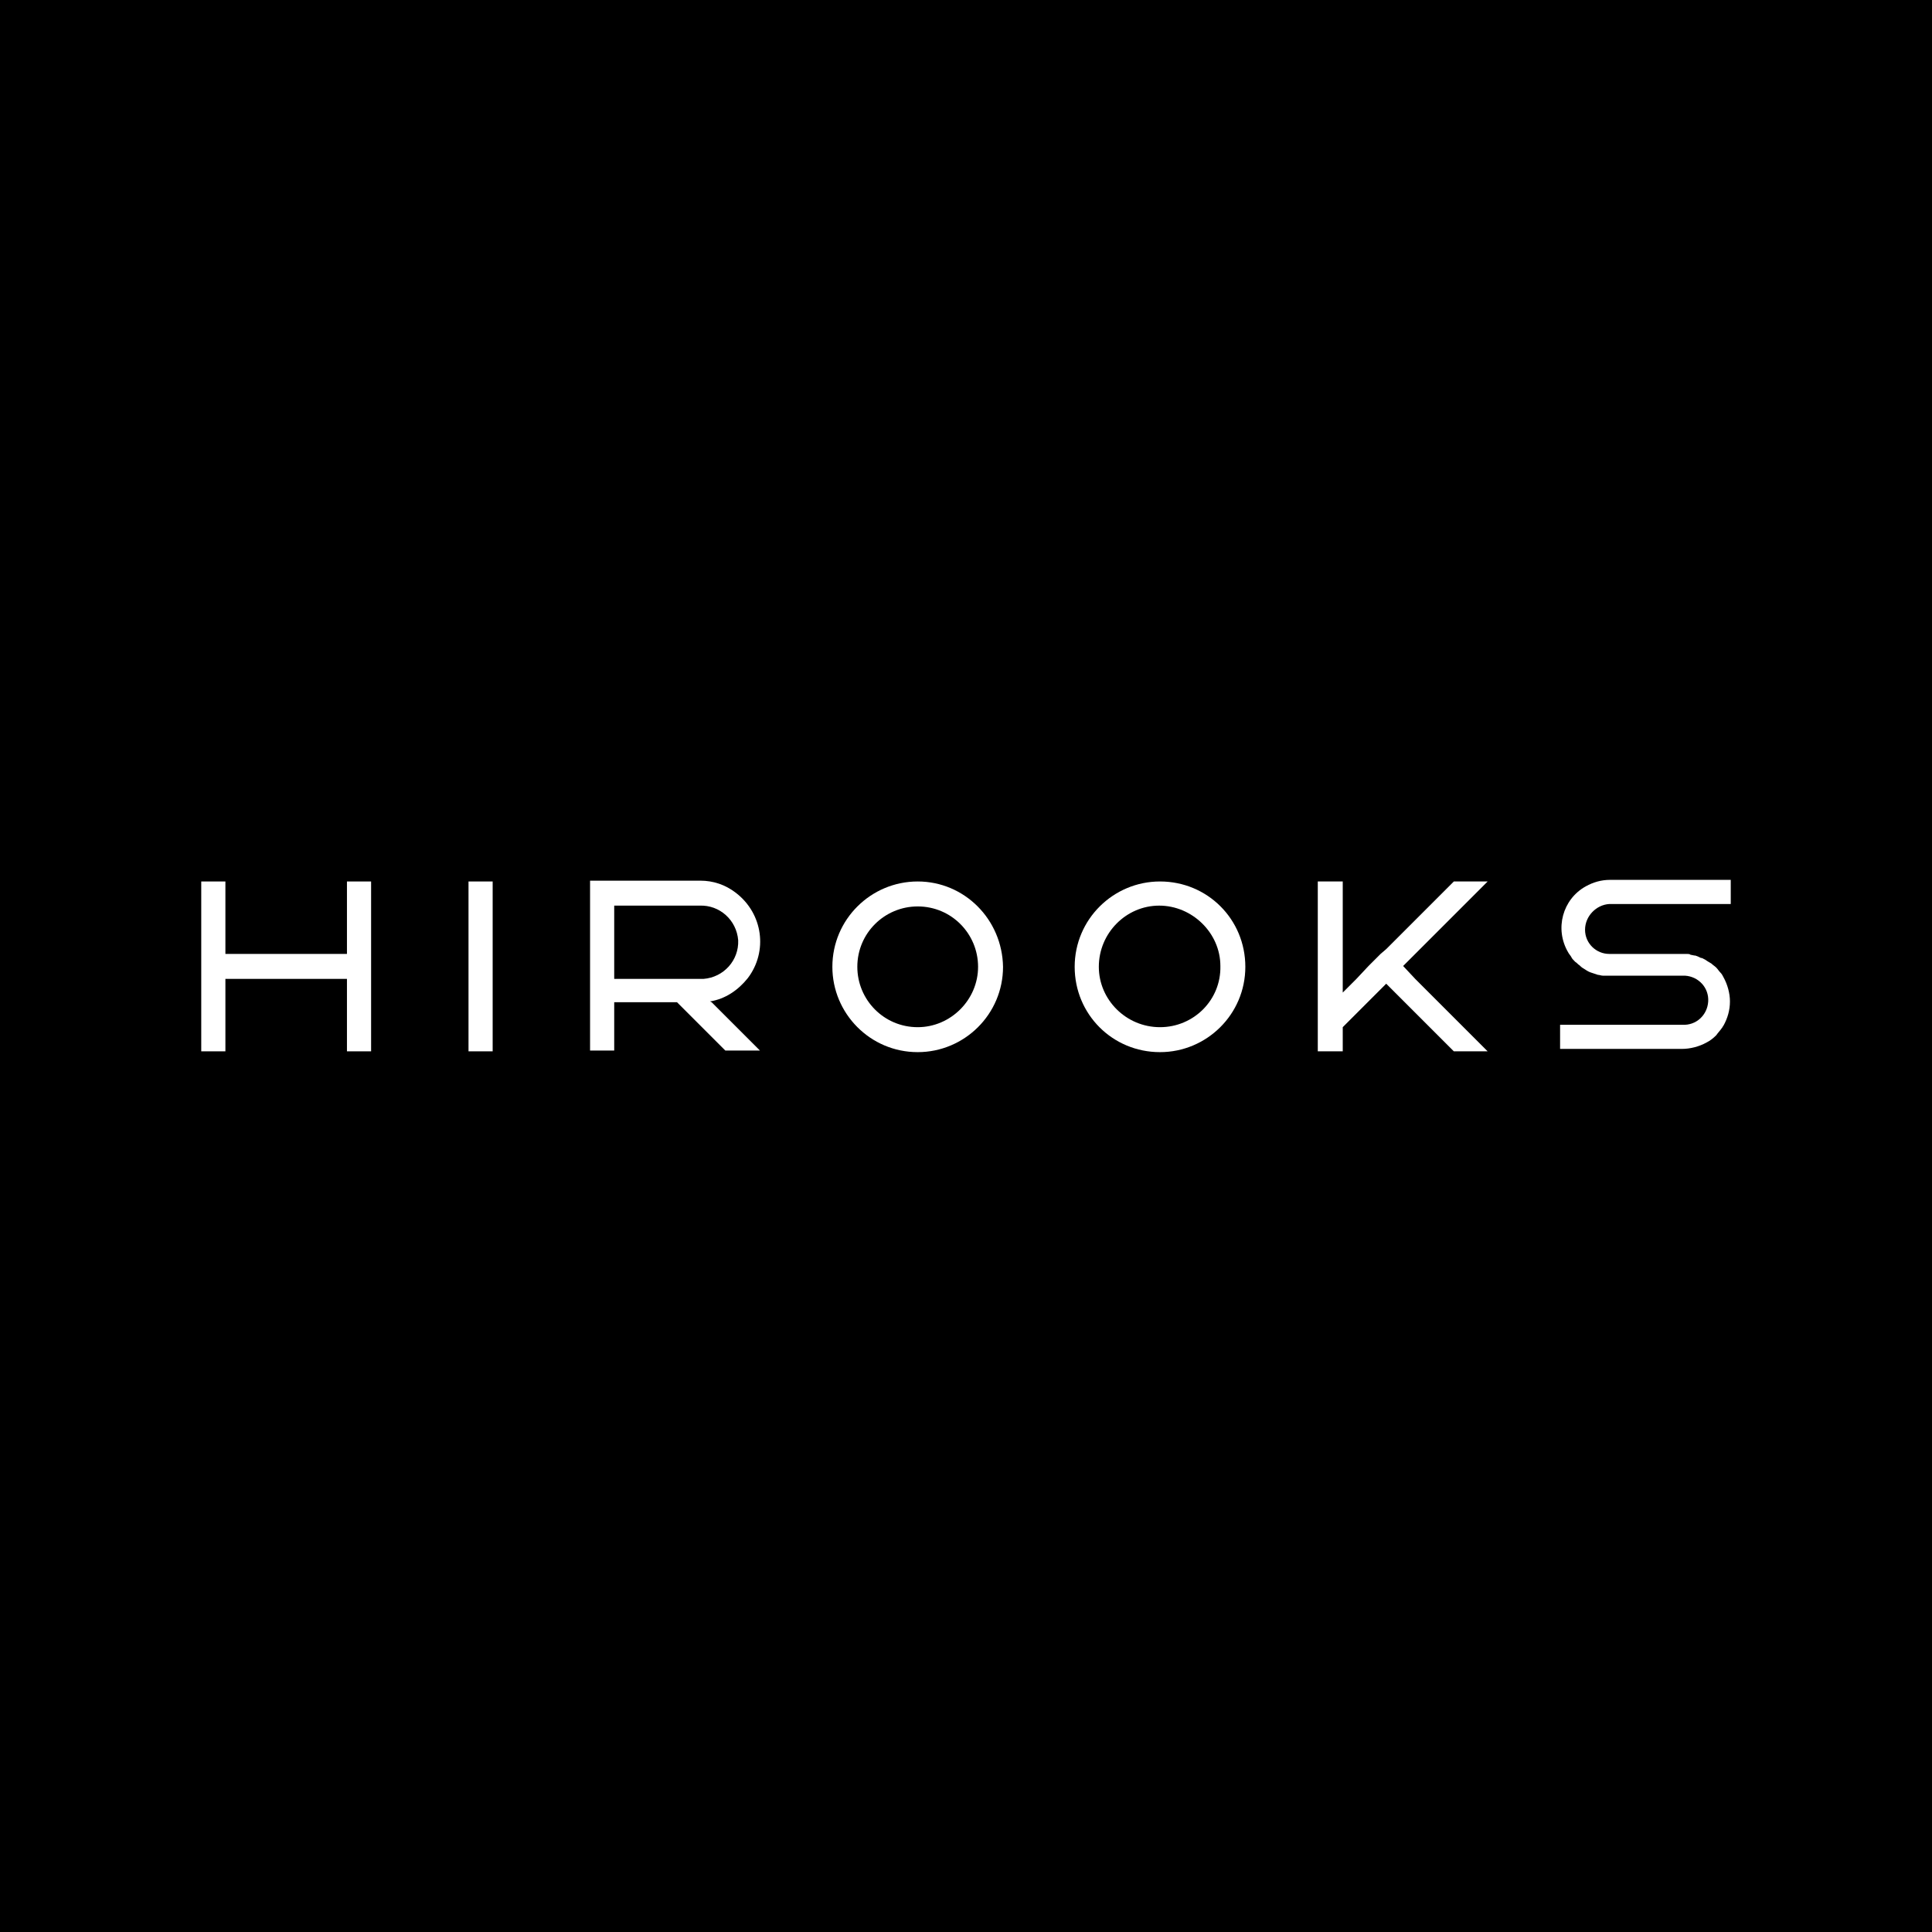 <?xml version="1.0" encoding="utf-8"?>
<!-- Generator: Adobe Illustrator 27.3.0, SVG Export Plug-In . SVG Version: 6.00 Build 0)  -->
<svg version="1.1" id="Calque_1" xmlns="http://www.w3.org/2000/svg" xmlns:xlink="http://www.w3.org/1999/xlink" x="0px" y="0px"
	 viewBox="0 0 240 240" style="enable-background:new 0 0 240 240;" xml:space="preserve">
<style type="text/css">
	.st0{fill:#FFFFFF;}
</style>
<g id="Livello_2">
	<g id="Livello_2-2">
		<rect width="240" height="240"/>
	</g>
	<g id="Livello_1-2">
		<rect x="58.2" y="109.5" class="st0" width="3" height="21.1"/>
		<path class="st0" d="M196.9,115.5c0,1.7,1.4,3,3,3h9.6c0.2,0,0.4,0,0.5,0.1l0.5,0.1h0.1c0.3,0.1,0.5,0.2,0.7,0.3h0.1l0.4,0.2
			l0.3,0.2c0.2,0.1,0.3,0.2,0.5,0.3c0.2,0.2,0.4,0.3,0.6,0.5c0.2,0.2,0.3,0.4,0.5,0.6l0,0c0.2,0.2,0.3,0.4,0.4,0.6l0,0
			c0.5,0.9,0.8,2,0.8,3c0,1.1-0.3,2.1-0.8,3l0,0c-0.1,0.1-0.1,0.2-0.2,0.3c-0.2,0.3-0.5,0.6-0.7,0.9l0,0c-0.4,0.4-0.8,0.7-1.2,0.9
			c-0.9,0.5-2,0.8-3.1,0.8h-15.1v-3H209c1.7,0.1,3.1-1.2,3.2-2.9c0.1-1.7-1.2-3.1-2.9-3.2h-9.8h-0.4c-0.2,0-0.4-0.1-0.6-0.1
			l-0.6-0.2l-0.3-0.1c-0.3-0.1-0.6-0.3-0.9-0.5c-0.2-0.1-0.4-0.3-0.5-0.4c-0.2-0.1-0.3-0.3-0.5-0.4c0,0-0.1-0.1-0.1-0.1
			c-0.2-0.2-0.3-0.3-0.4-0.5c-0.1-0.2-0.3-0.4-0.4-0.6c-1.7-2.9-0.7-6.6,2.2-8.2c0.9-0.5,1.9-0.8,3-0.8H215v3h-15.1
			C198.3,112.4,196.9,113.8,196.9,115.5C196.9,115.5,196.9,115.5,196.9,115.5z"/>
		<polygon class="st0" points="175.8,121.6 184.8,130.6 184.8,130.6 180.6,130.6 172.2,122.2 166.8,127.6 166.8,130.6 163.7,130.6 
			163.7,109.5 166.8,109.5 166.8,123.3 168.5,121.6 170,120 171.5,118.5 172.2,117.9 180.6,109.5 184.8,109.5 175.8,118.5 
			174.3,120 		"/>
		<path class="st0" d="M144.1,109.5c-5.8,0-10.6,4.7-10.6,10.6s4.7,10.6,10.6,10.6c5.8,0,10.6-4.7,10.6-10.6
			C154.7,114.2,150,109.5,144.1,109.5L144.1,109.5z M144.1,127.6c-4.2,0-7.6-3.4-7.6-7.5c0-4.2,3.4-7.6,7.5-7.6s7.6,3.4,7.6,7.5
			C151.7,124.2,148.3,127.6,144.1,127.6L144.1,127.6L144.1,127.6z"/>
		<path class="st0" d="M114,109.5c-5.8,0-10.6,4.7-10.6,10.6c0,5.8,4.7,10.6,10.6,10.6c5.8,0,10.6-4.7,10.6-10.6c0,0,0,0,0,0
			C124.5,114.2,119.8,109.5,114,109.5z M114,127.6c-4.2,0-7.5-3.4-7.5-7.5c0-4.2,3.4-7.5,7.5-7.5c4.2,0,7.5,3.4,7.5,7.5
			C121.5,124.2,118.1,127.6,114,127.6L114,127.6z"/>
		<polygon class="st0" points="46.1,109.5 46.1,130.6 43.1,130.6 43.1,121.6 28,121.6 28,130.6 25,130.6 25,109.5 28,109.5 
			28,118.5 43.1,118.5 43.1,109.5 		"/>
		<path class="st0" d="M88.2,124.4c1.9-0.3,3.5-1.4,4.7-2.9c2.5-3.3,1.9-8-1.5-10.6c-1.3-1-2.8-1.5-4.4-1.5H73.3v21.1h3v-6h7.8l6,6
			h4.3l-6-6L88.2,124.4z M76.3,121.5v-9h10.6c2.5-0.1,4.6,1.8,4.8,4.3c0.1,2.5-1.8,4.6-4.3,4.8c-0.2,0-0.3,0-0.5,0H76.3z"/>
	</g>
</g>
</svg>
